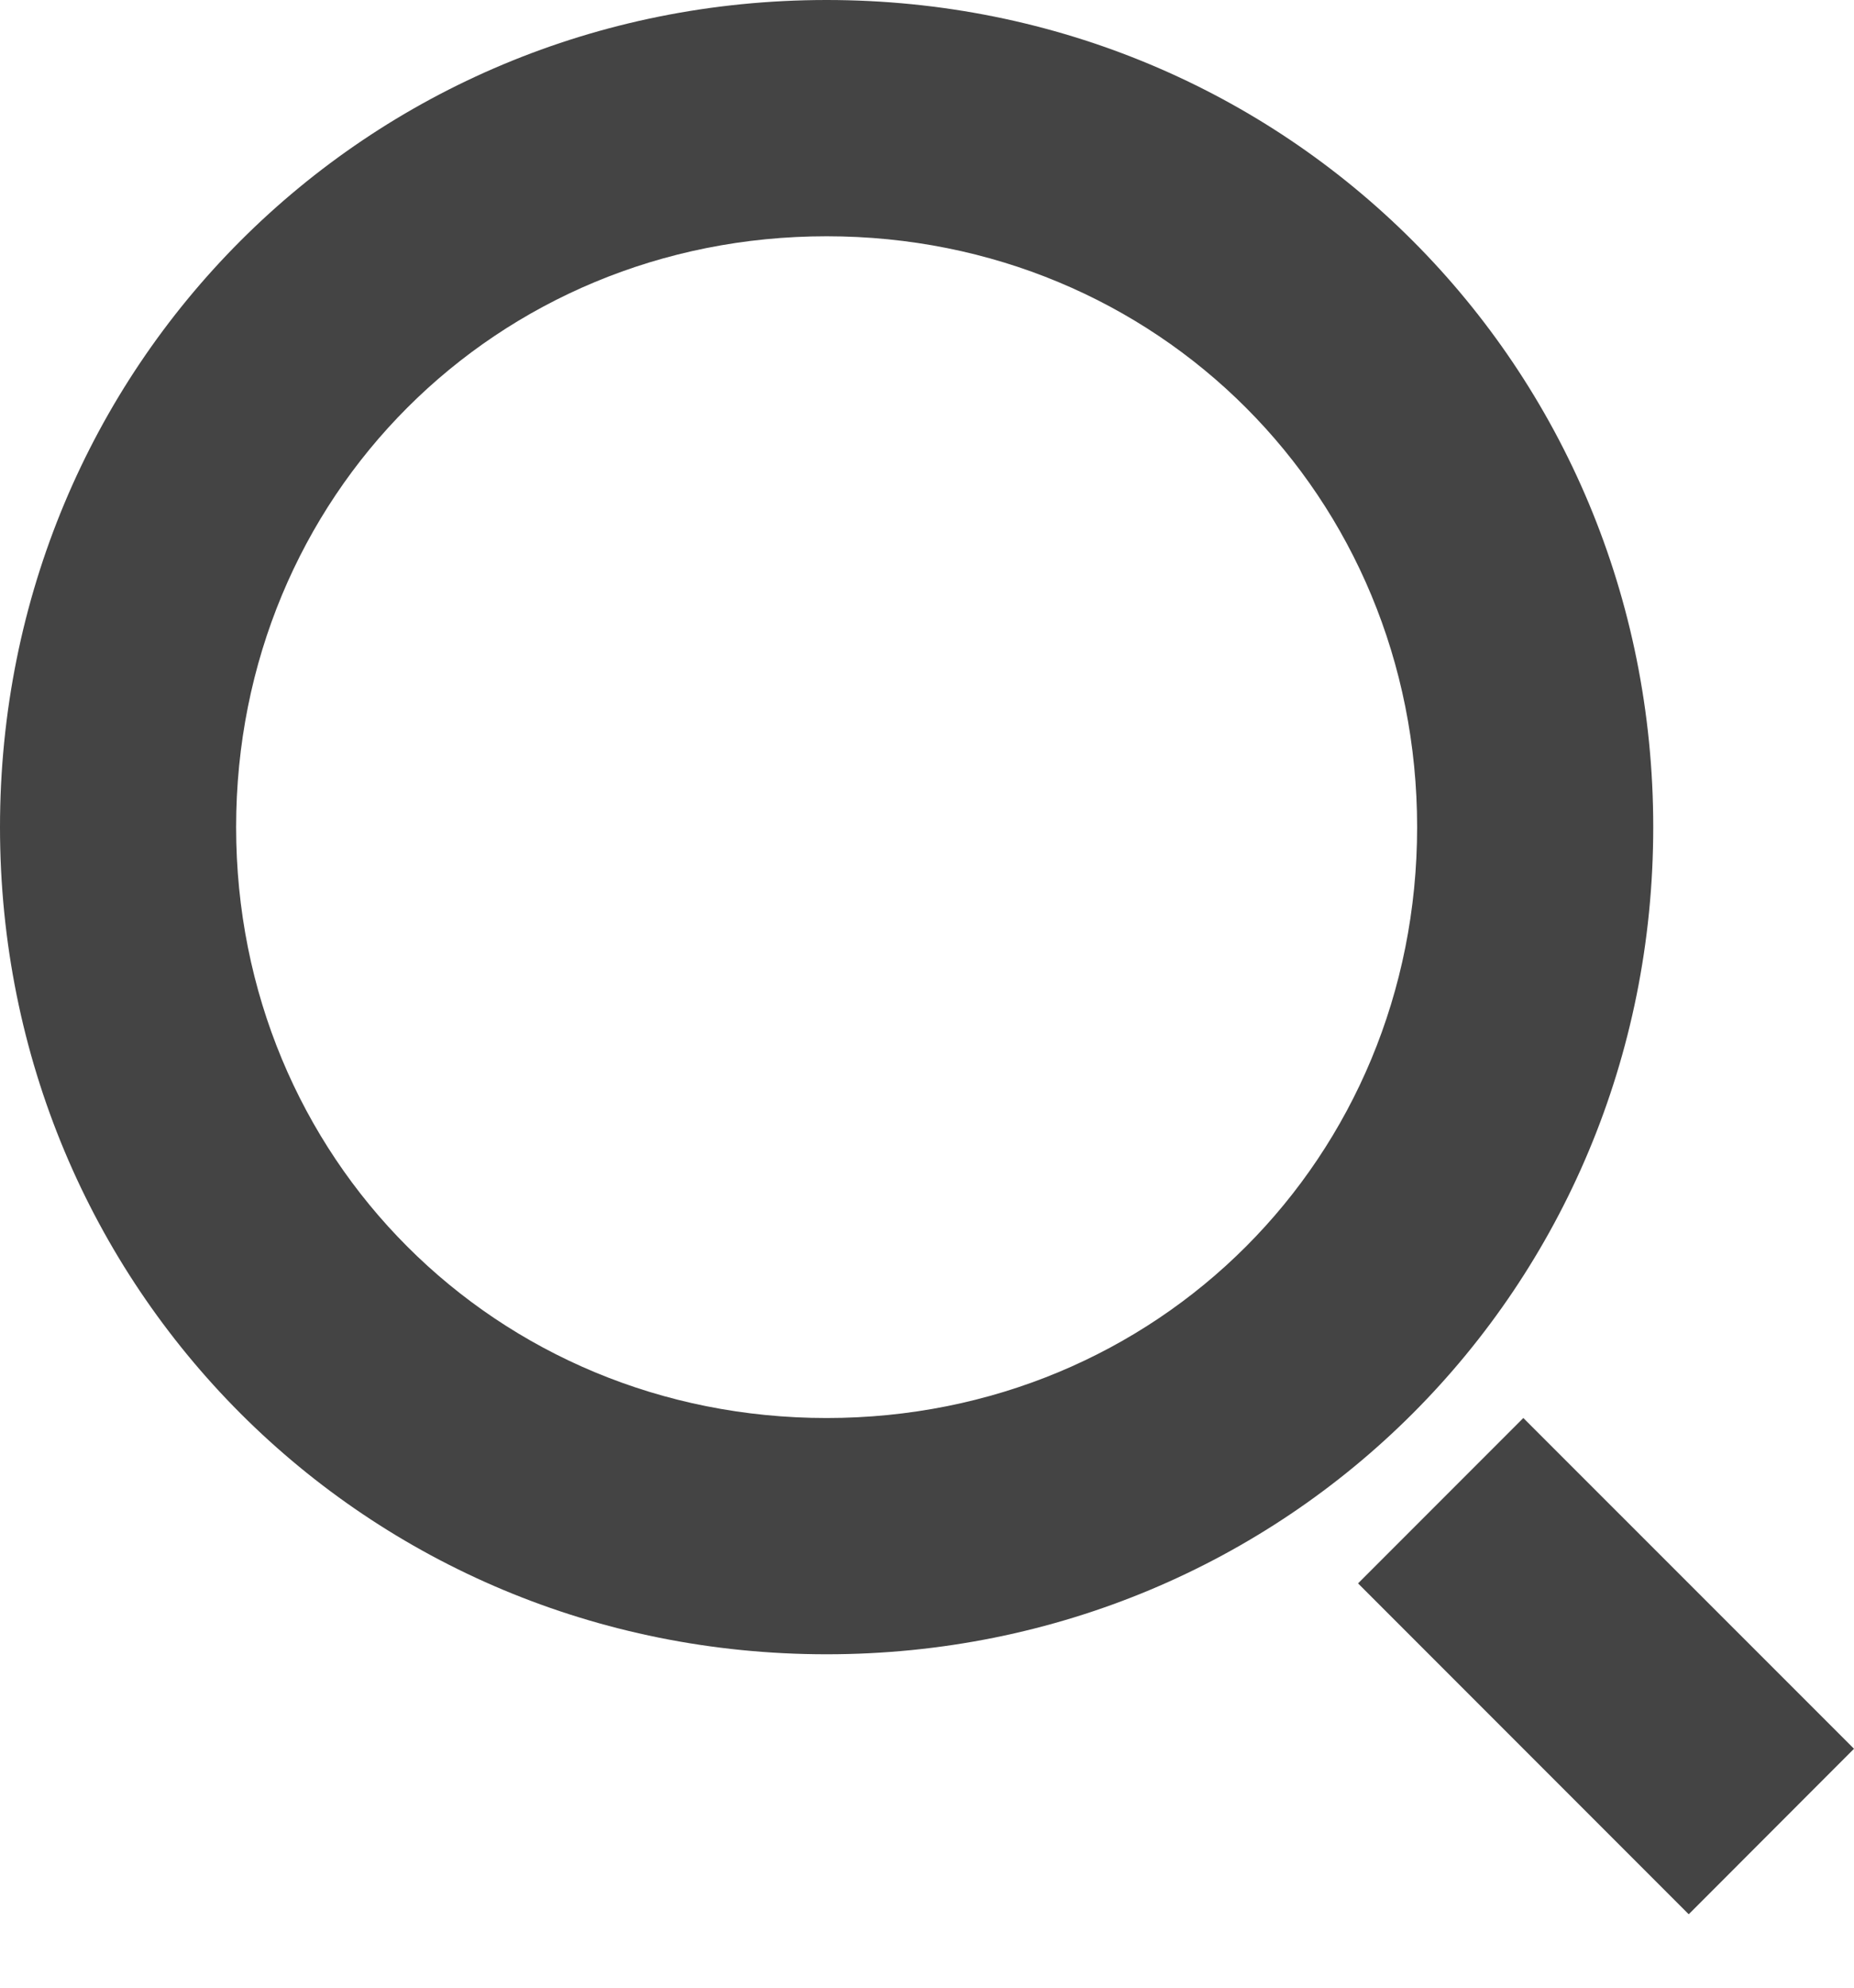 <?xml version="1.0" encoding="UTF-8"?>
<svg width="14px" height="15px" viewBox="0 0 14 15" version="1.1" xmlns="http://www.w3.org/2000/svg" xmlns:xlink="http://www.w3.org/1999/xlink">
    <title>搜索 (3)</title>
    <g id="页面-1" stroke="none" stroke-width="1" fill="none" fill-rule="evenodd">
        <g id="0212下载版-软件库-详情页" transform="translate(-269, -125)" fill="#444444" fill-rule="nonzero">
            <g id="搜索-(3)" transform="translate(269, 125)">
                <path d="M6.242,12.484 C2.764,12.484 0,9.72 0,6.242 C0,2.764 2.764,0 6.242,0 C9.72,0 12.484,2.764 12.484,6.242 C12.484,9.72 9.72,12.484 6.242,12.484 Z M6.242,10.701 C8.739,10.701 10.701,8.739 10.701,6.242 C10.701,3.745 8.739,1.783 6.242,1.783 C3.745,1.783 1.783,3.745 1.783,6.242 C1.783,8.739 3.745,10.701 6.242,10.701 Z M11.503,10.701 L14,13.197 L12.752,14.446 L10.255,11.949 L11.503,10.701 Z" id="形状"></path>
            </g>
        </g>
    </g>
</svg>
